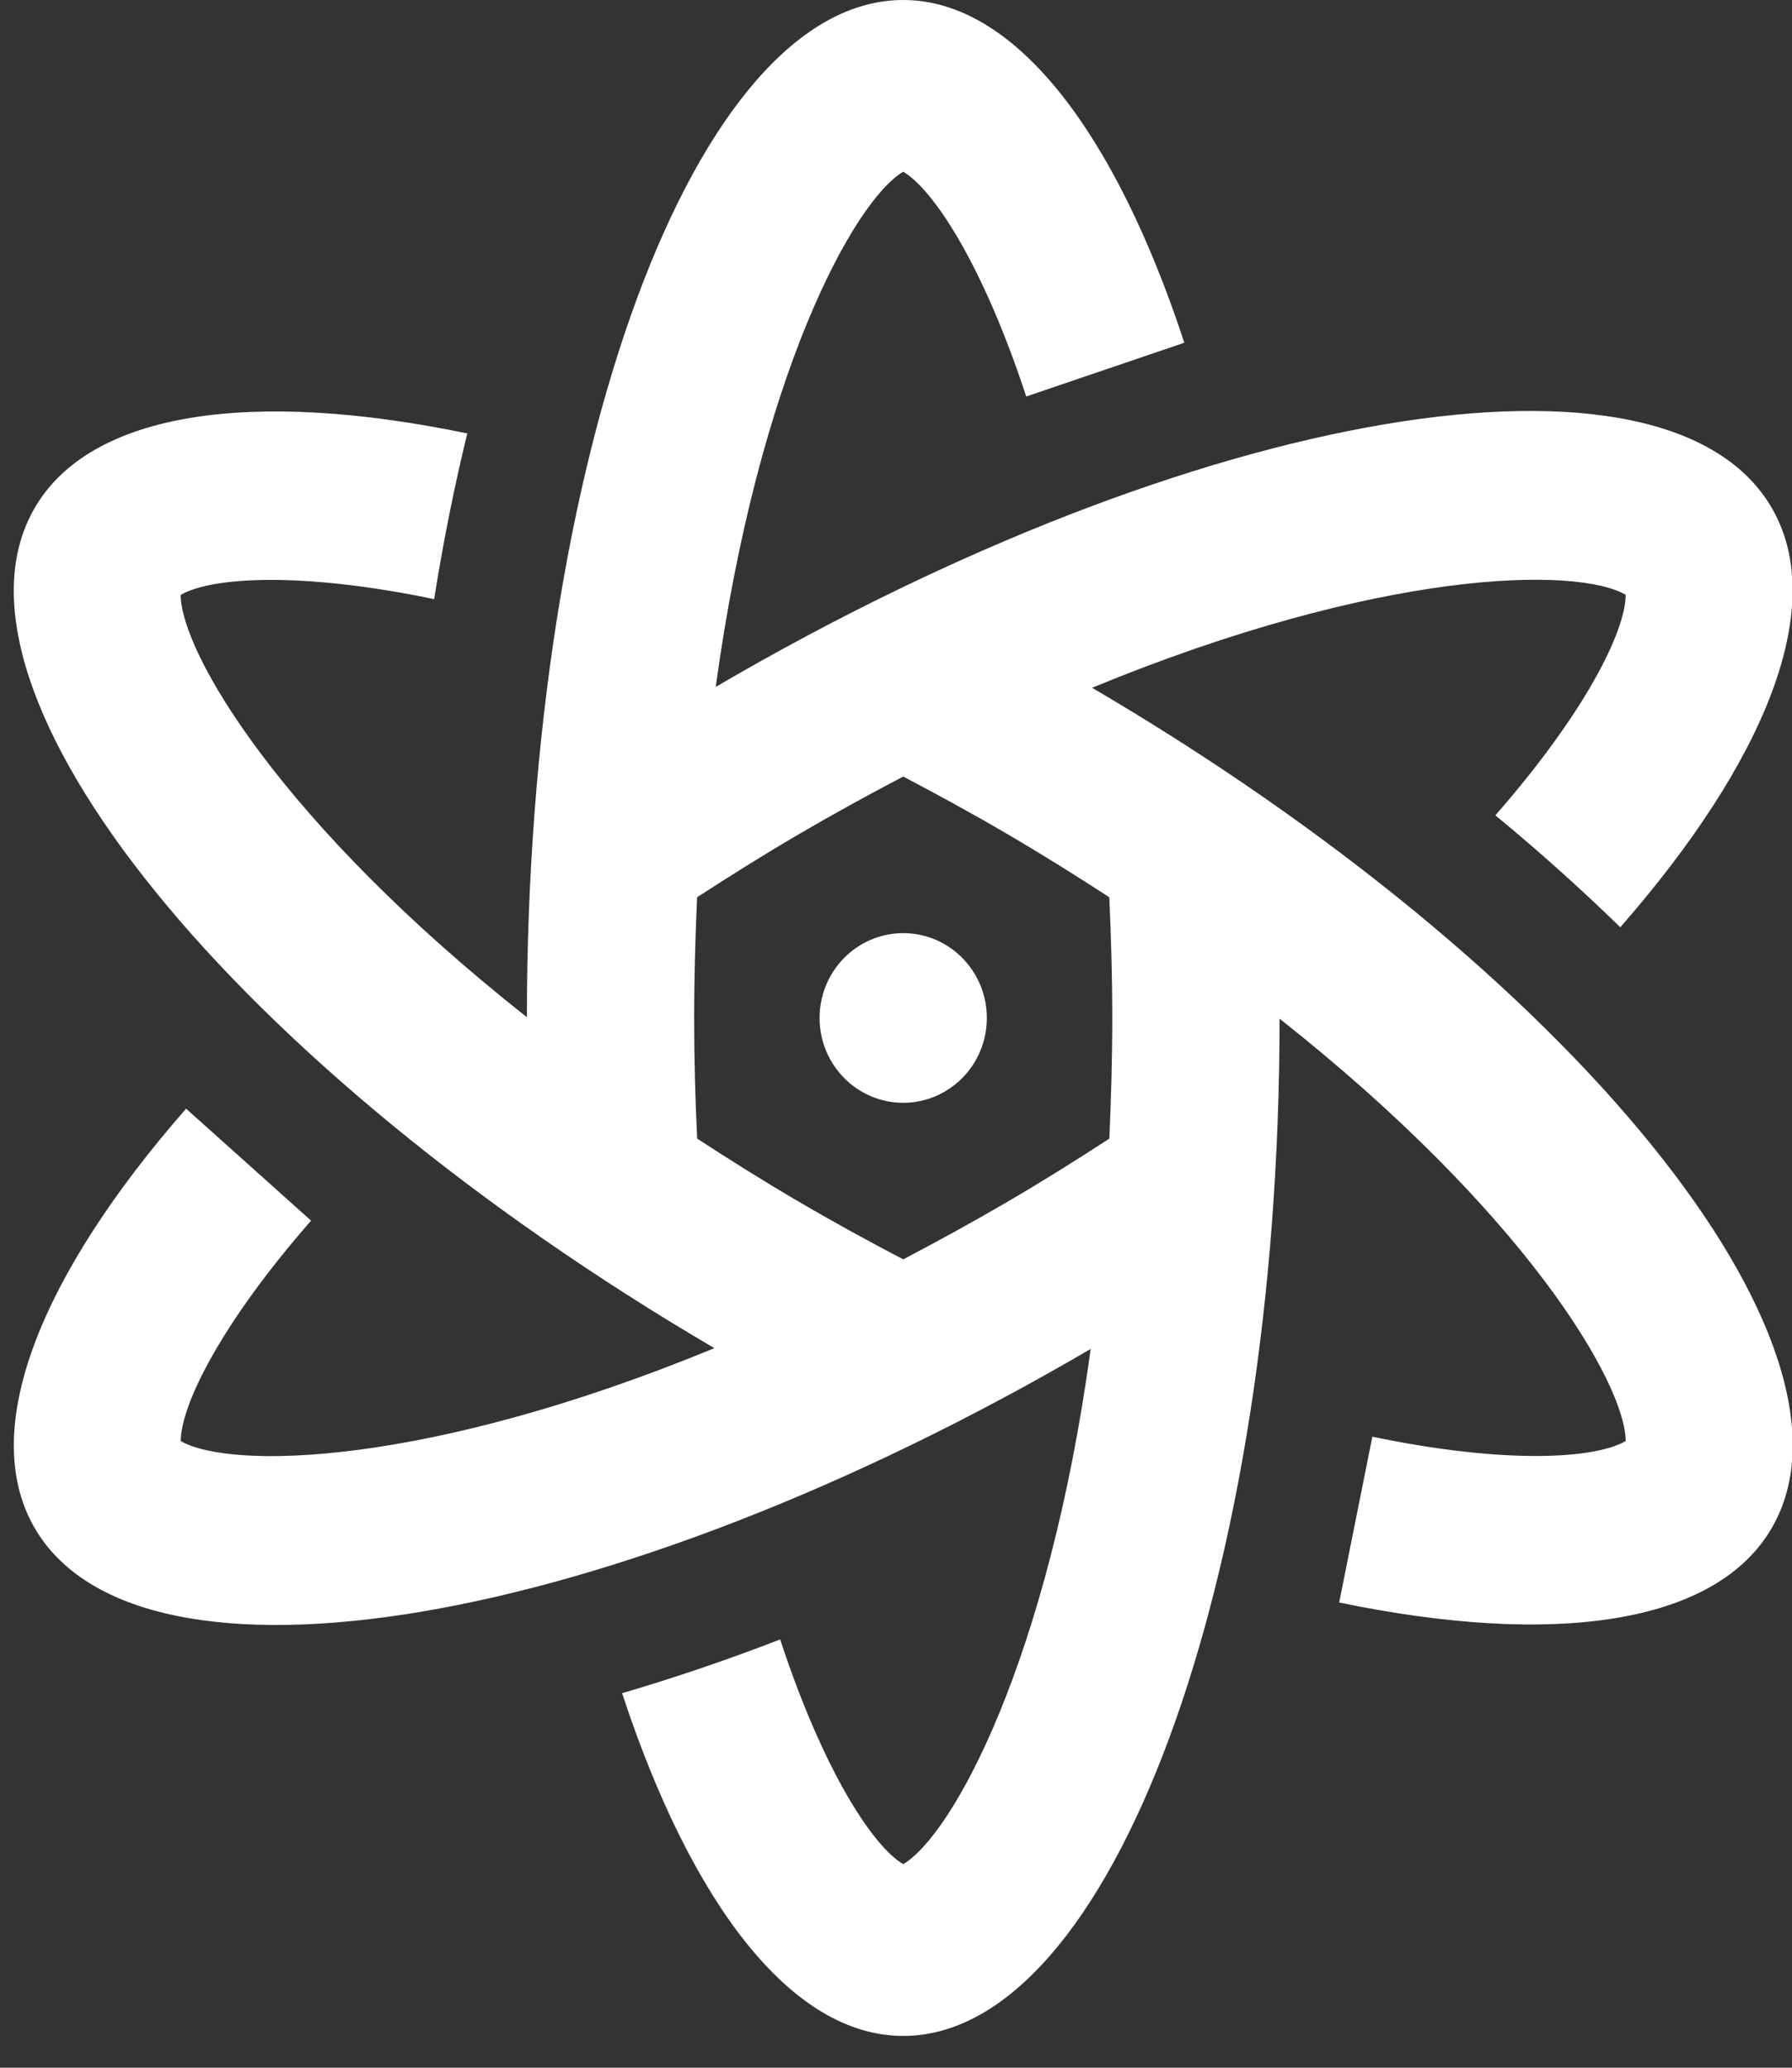 <svg xmlns="http://www.w3.org/2000/svg" xmlns:xlink="http://www.w3.org/1999/xlink" width="39px" height="45px" viewBox="0 0 39 45"><rect x="0" y="0" width="39" height="45" fill="#333333" stroke="none"/><!-- Generator: Sketch 55.2 (78181) - https://sketchapp.com --><title>atom</title><desc>Created with Sketch.</desc><g id="Page-1" stroke="none" stroke-width="1" fill="none" fill-rule="evenodd"><g id="Why-Choose-Us" transform="translate(-1133, -507)" fill="#FFFFFF"><g id="3" transform="translate(1106, 482)"><g id="Group-6"><g id="atom" transform="translate(27, 25)"><ellipse id="Oval" cx="19.657" cy="22.154" rx="1.82" ry="1.846"></ellipse><path d="M23.767,14.968 C30.035,12.384 34.303,12.321 35.381,12.945 C35.377,13.735 34.506,15.502 32.544,17.744 C33.516,18.544 34.421,19.36 35.263,20.18 C38.413,16.58 39.79,13.215 38.573,11.077 C36.312,7.105 26.019,8.839 15.577,14.949 C16.506,8.154 18.585,4.374 19.657,3.737 C20.329,4.138 21.401,5.785 22.334,8.629 L25.775,7.459 C24.275,2.892 22.092,0 19.657,0 C15.135,0 11.47,9.911 11.467,22.138 C6.128,17.922 3.941,14.205 3.932,12.947 C4.609,12.556 6.552,12.437 9.449,13.039 C9.646,11.786 9.89,10.583 10.169,9.433 C5.519,8.467 1.959,8.939 0.742,11.077 C-1.518,15.049 5.109,23.223 15.547,29.34 C9.28,31.924 5.013,31.985 3.933,31.362 C3.939,30.572 4.809,28.807 6.77,26.565 L4.05,24.128 C0.901,27.728 -0.477,31.092 0.741,33.231 C3.002,37.204 13.296,35.468 23.737,29.357 C22.81,36.155 20.729,39.935 19.657,40.57 C18.986,40.172 17.914,38.524 16.979,35.679 C15.809,36.132 14.661,36.52 13.539,36.849 C15.039,41.416 17.222,44.308 19.657,44.308 C24.179,44.308 27.844,34.399 27.848,22.17 C33.187,26.385 35.371,30.102 35.381,31.362 C34.704,31.752 32.76,31.87 29.867,31.267 L29.145,34.875 C33.795,35.841 37.355,35.37 38.573,33.231 C40.832,29.259 34.204,21.083 23.767,14.968 Z M24.207,22.154 C24.207,23.065 24.18,23.933 24.143,24.78 C23.442,25.237 22.713,25.694 21.932,26.151 C21.152,26.607 20.398,27.018 19.657,27.408 C18.916,27.019 18.163,26.609 17.382,26.151 C16.603,25.695 15.876,25.237 15.173,24.78 C15.132,23.937 15.107,23.068 15.107,22.154 C15.107,21.242 15.134,20.373 15.171,19.527 C15.875,19.071 16.602,18.613 17.382,18.157 C18.163,17.7 18.916,17.289 19.657,16.9 C20.396,17.288 21.152,17.7 21.932,18.157 C22.711,18.613 23.44,19.071 24.142,19.527 C24.18,20.373 24.207,21.242 24.207,22.154 Z" id="Shape" fill-rule="nonzero"></path></g></g></g></g></g></svg>